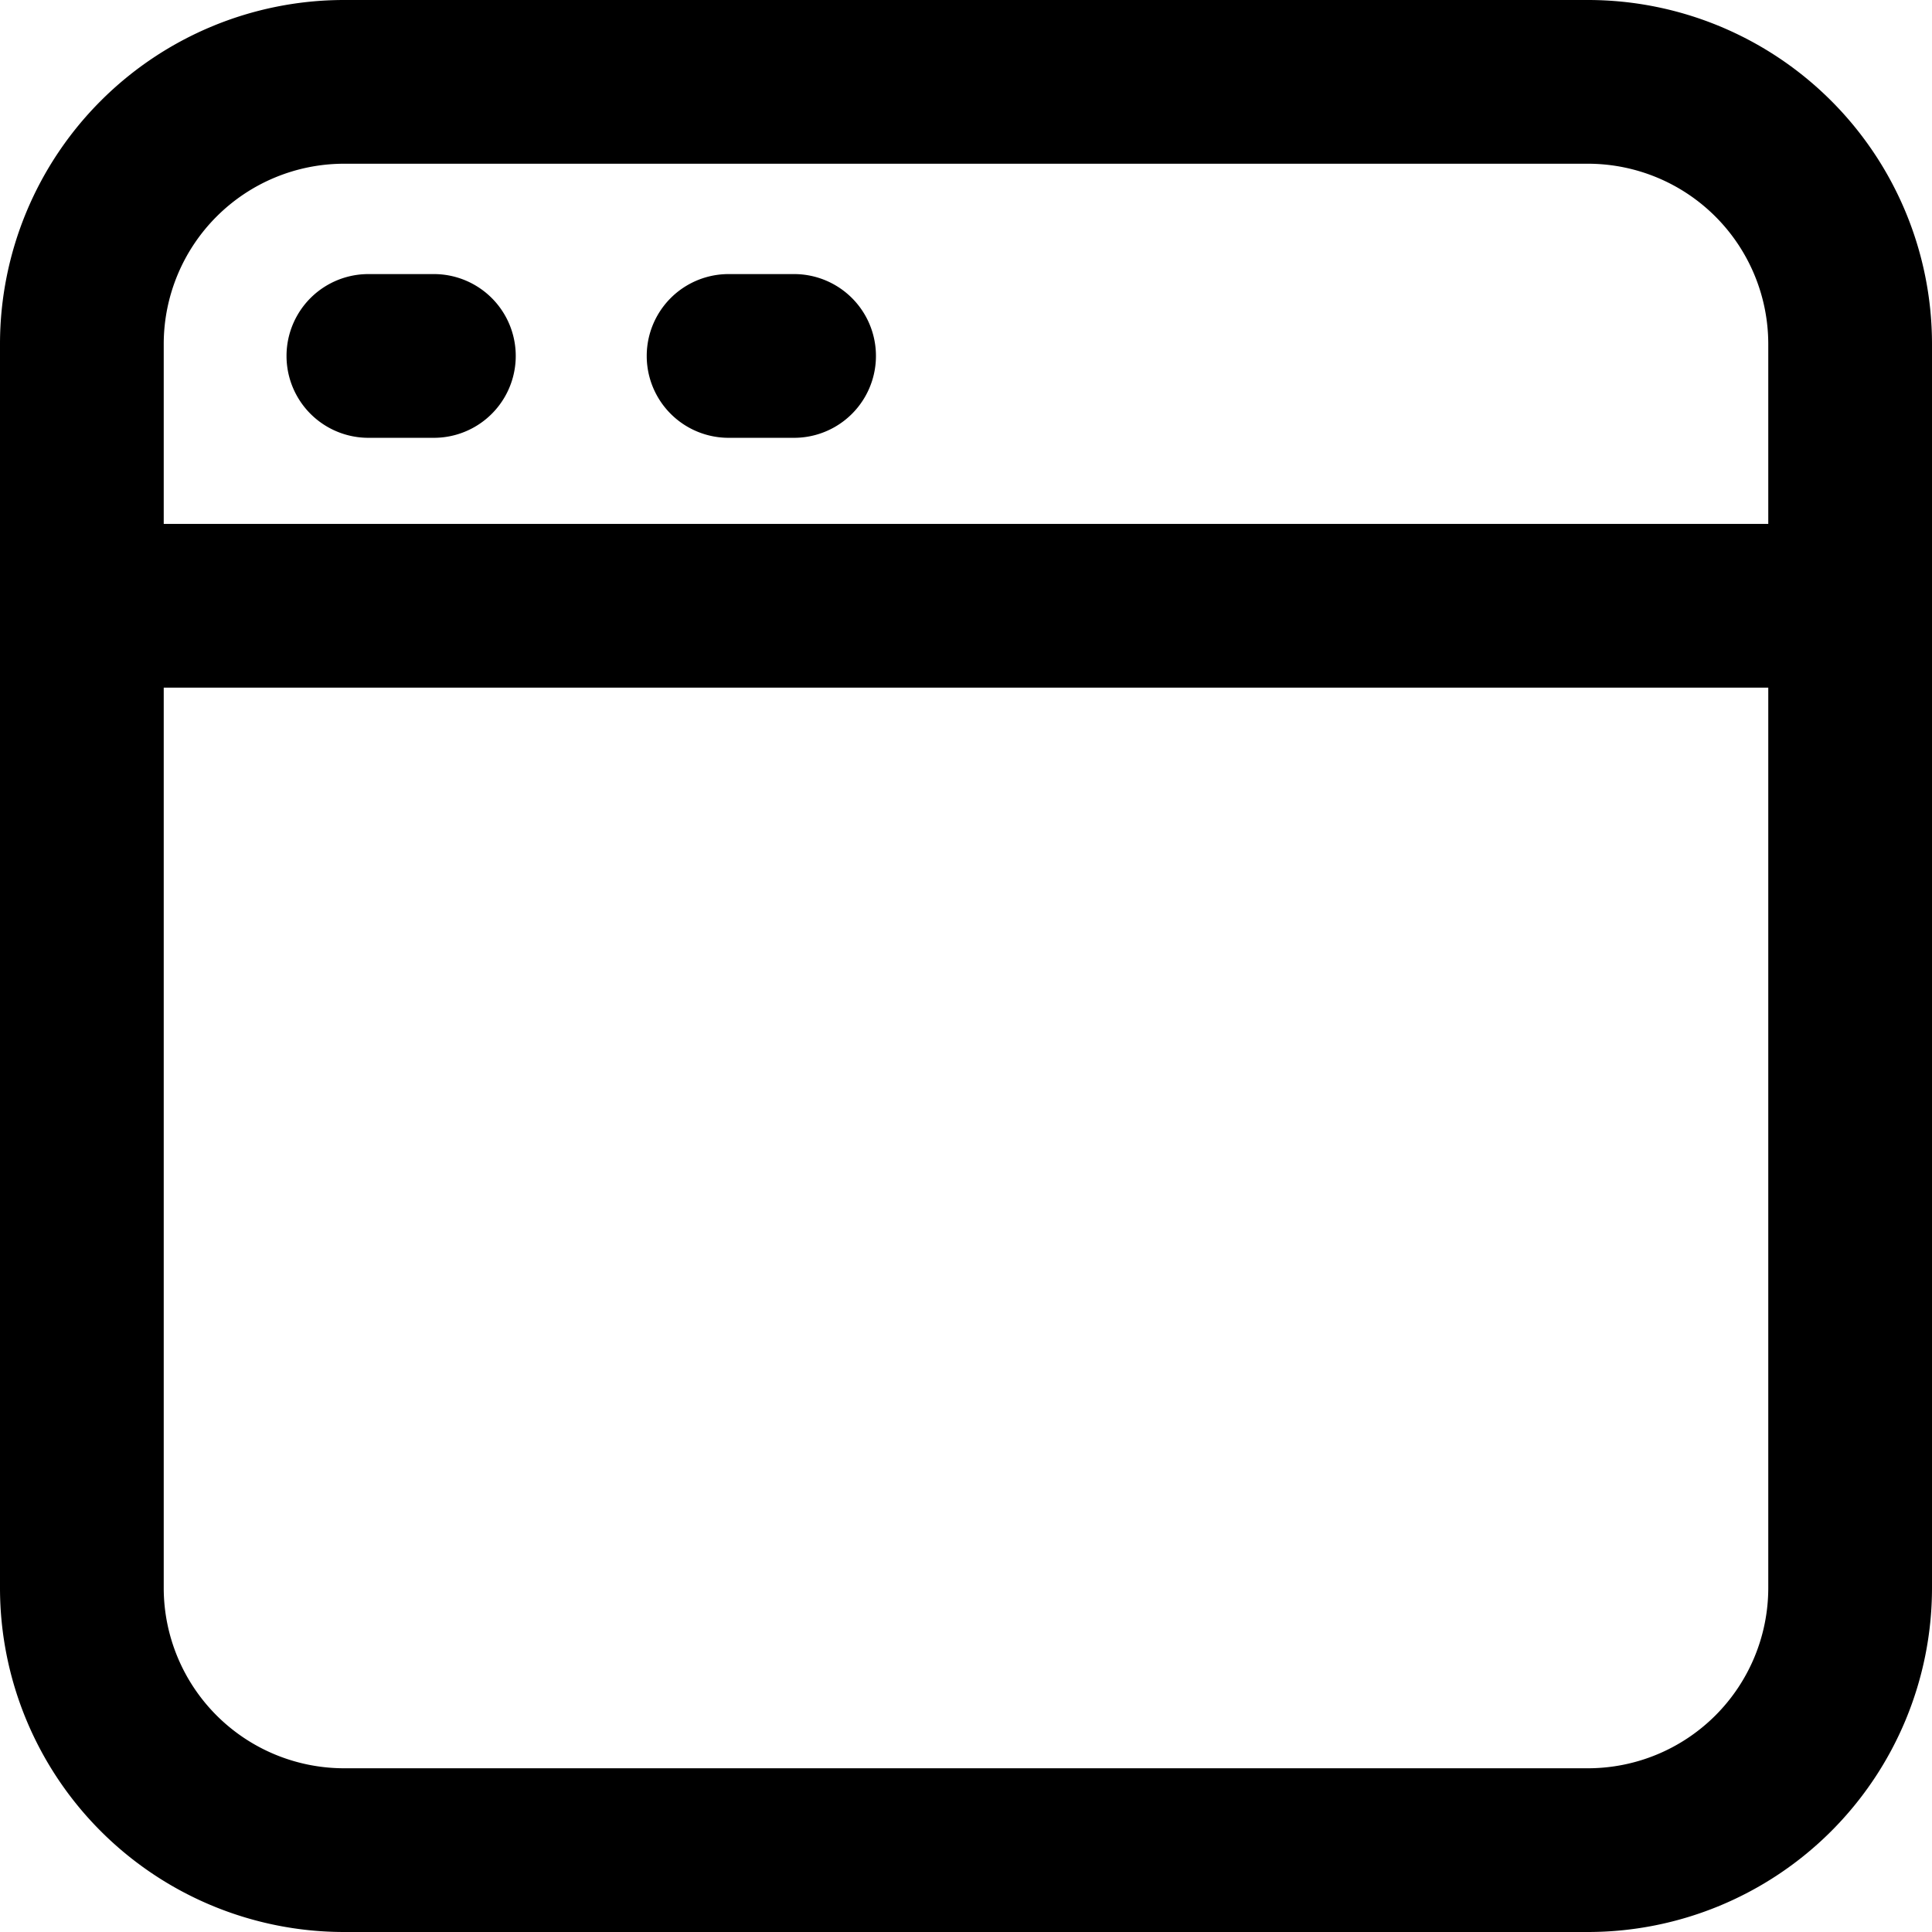 <svg xmlns="http://www.w3.org/2000/svg" viewBox="0 0 59 59"><title>web</title><g id="Layer_2" data-name="Layer 2"><g id="Layer_1-2" data-name="Layer 1"><g id="web"><path d="M48.5,59h-38A10.51,10.51,0,0,1,0,48.5v-38A10.51,10.51,0,0,1,10.5,0h38A10.51,10.51,0,0,1,59,10.5v38A10.51,10.51,0,0,1,48.5,59ZM10.5,5A5.51,5.51,0,0,0,5,10.5v38A5.51,5.51,0,0,0,10.5,54h38A5.51,5.51,0,0,0,54,48.5v-38A5.51,5.51,0,0,0,48.5,5Z"/><path d="M56.5,21H2.5a2.5,2.5,0,0,1,0-5h54a2.5,2.5,0,0,1,0,5Z"/><path d="M24.25,13.37h-2a2.5,2.5,0,0,1,0-5h2a2.5,2.5,0,0,1,0,5Z"/><path d="M13.25,13.37h-2a2.5,2.5,0,0,1,0-5h2a2.5,2.5,0,0,1,0,5Z"/></g></g></g></svg>